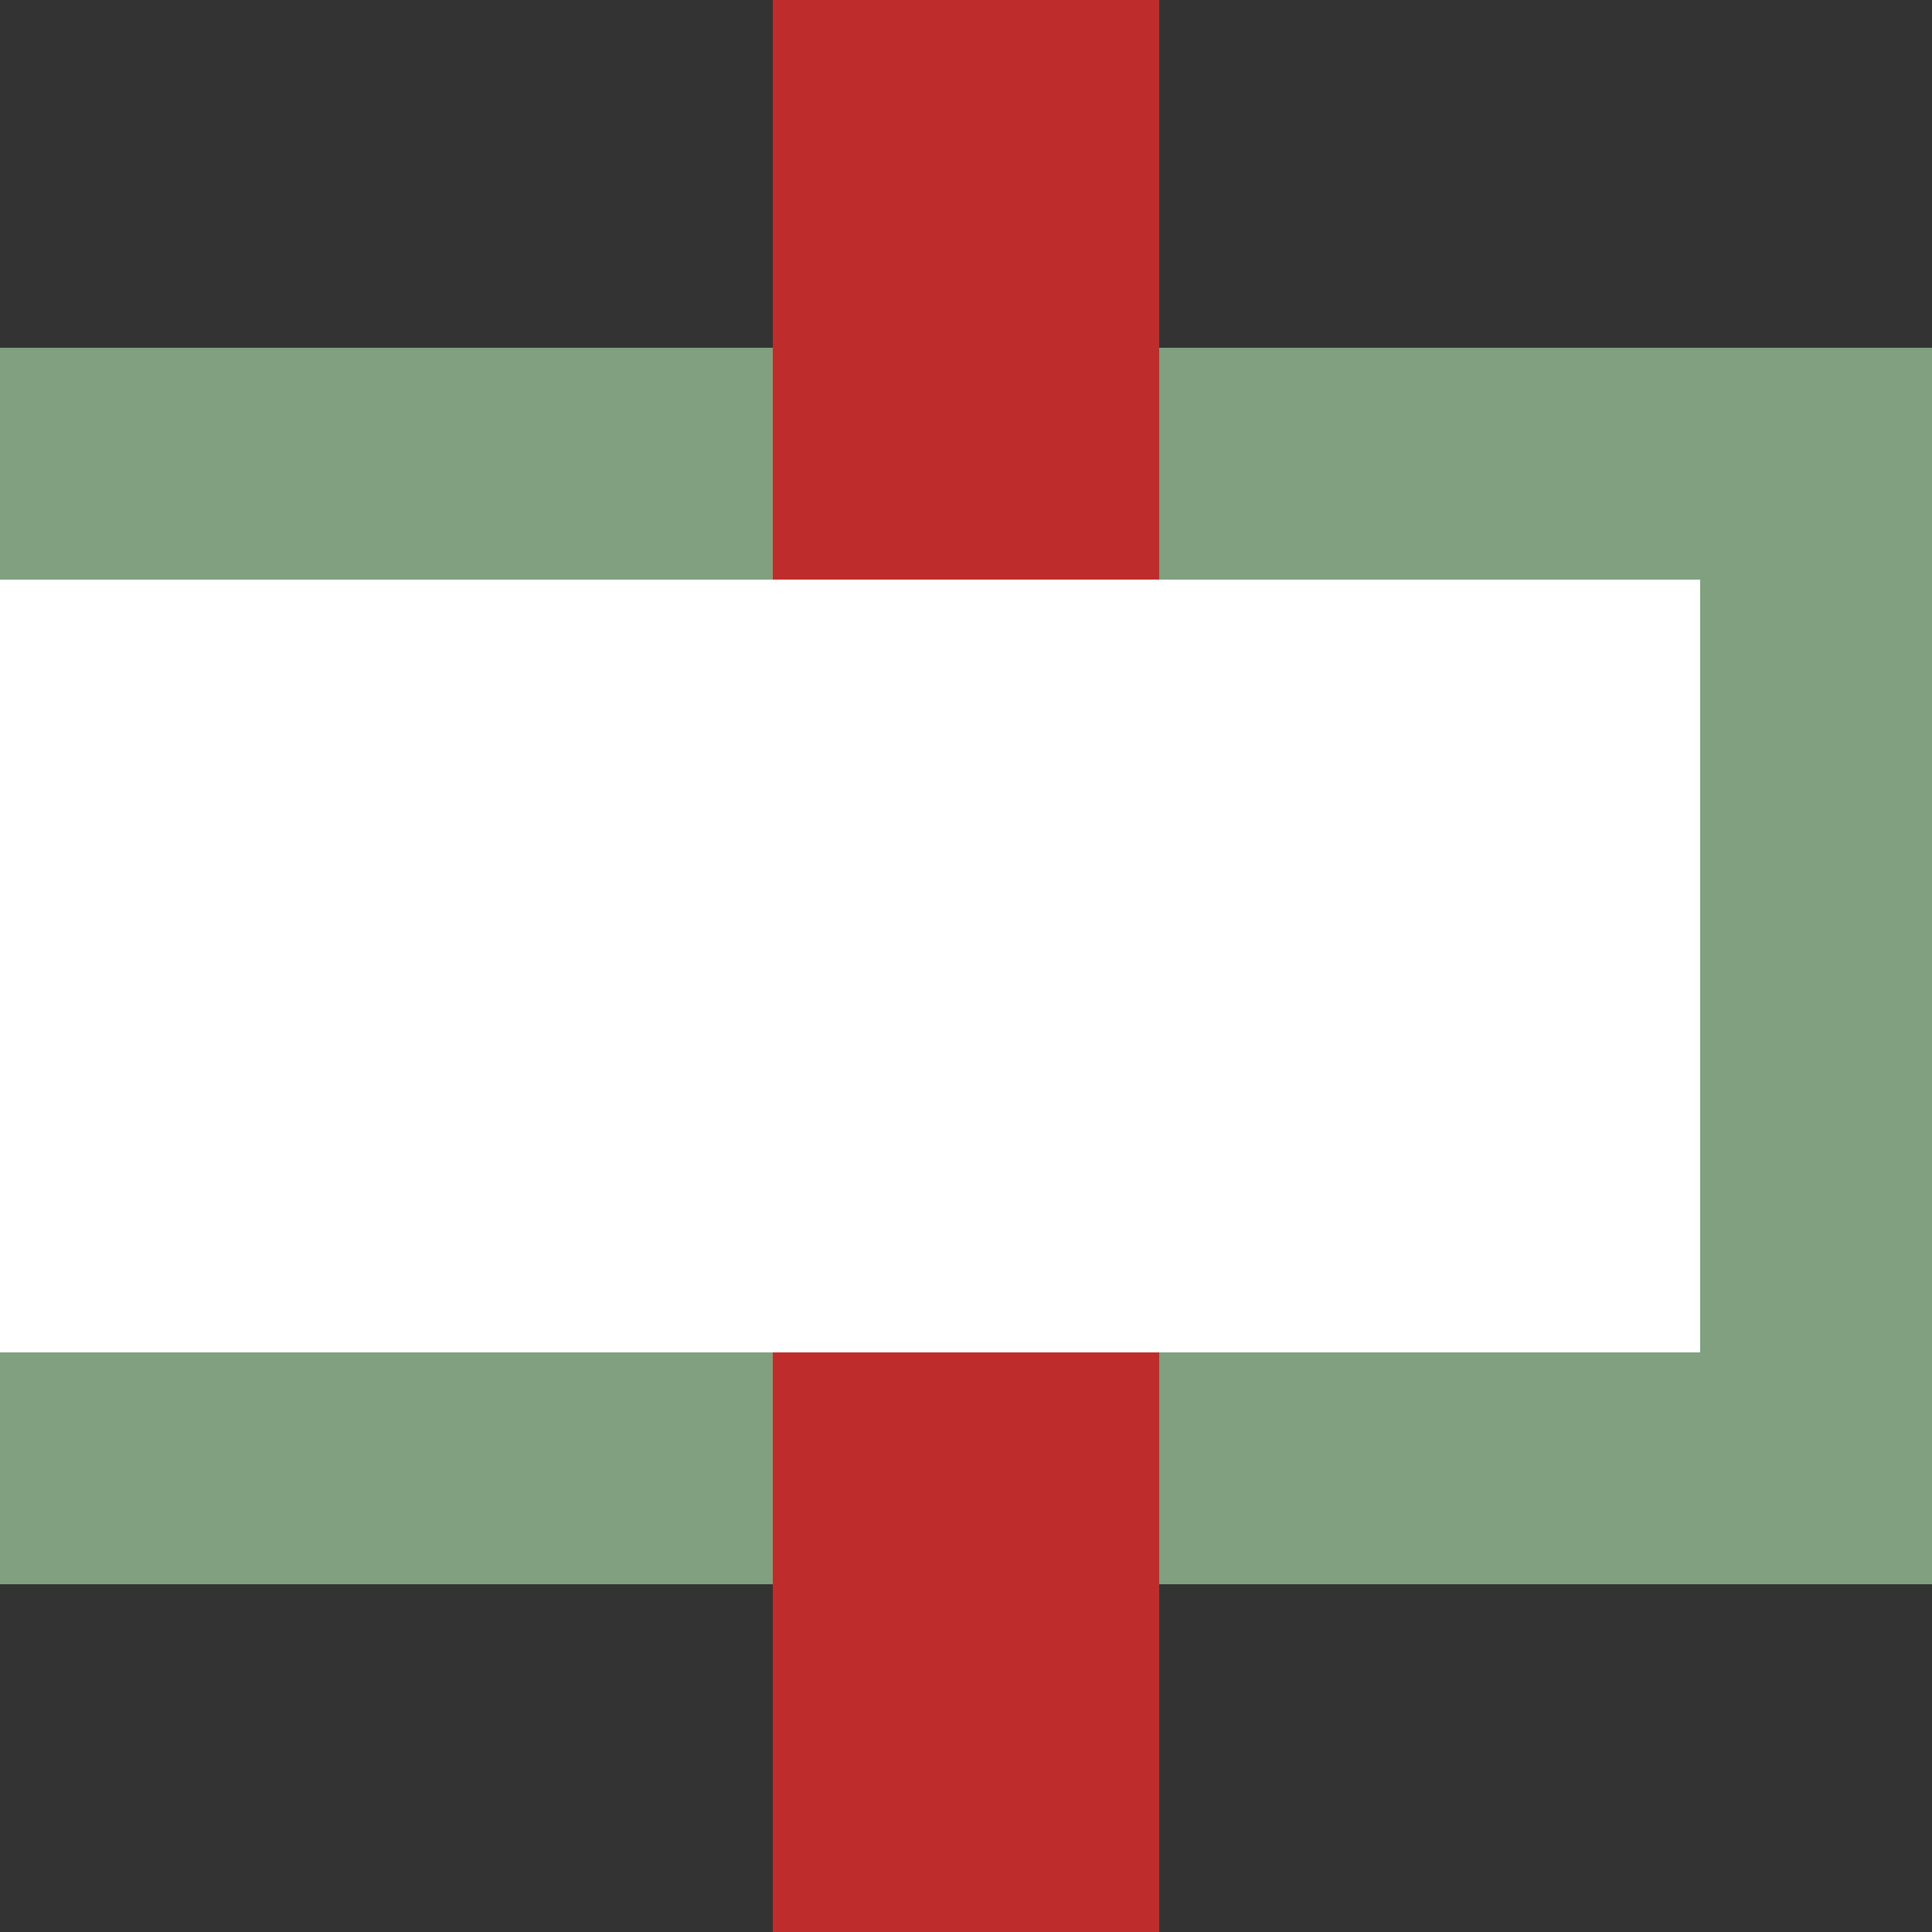 <?xml version="1.0" encoding="iso-8859-1"?>
<!DOCTYPE svg PUBLIC "-//W3C//DTD SVG 1.1//EN" 
"http://www.w3.org/Graphics/SVG/1.1/DTD/svg11.dtd">
<svg xmlns="http://www.w3.org/2000/svg" width="500" height="500">
<rect width="100%" height="100%" fill="#333333" stroke="none"/>
<title>LTRRr</title>
 <path d="M -30,120 H 470 V 380 H -30 Z" stroke="#80a080" stroke-width="60" fill="white" />
 <path d="M 250,0 V 500" stroke="#be2d2c" stroke-width="100" stroke-dasharray="150,200" fill="none" />
</svg>